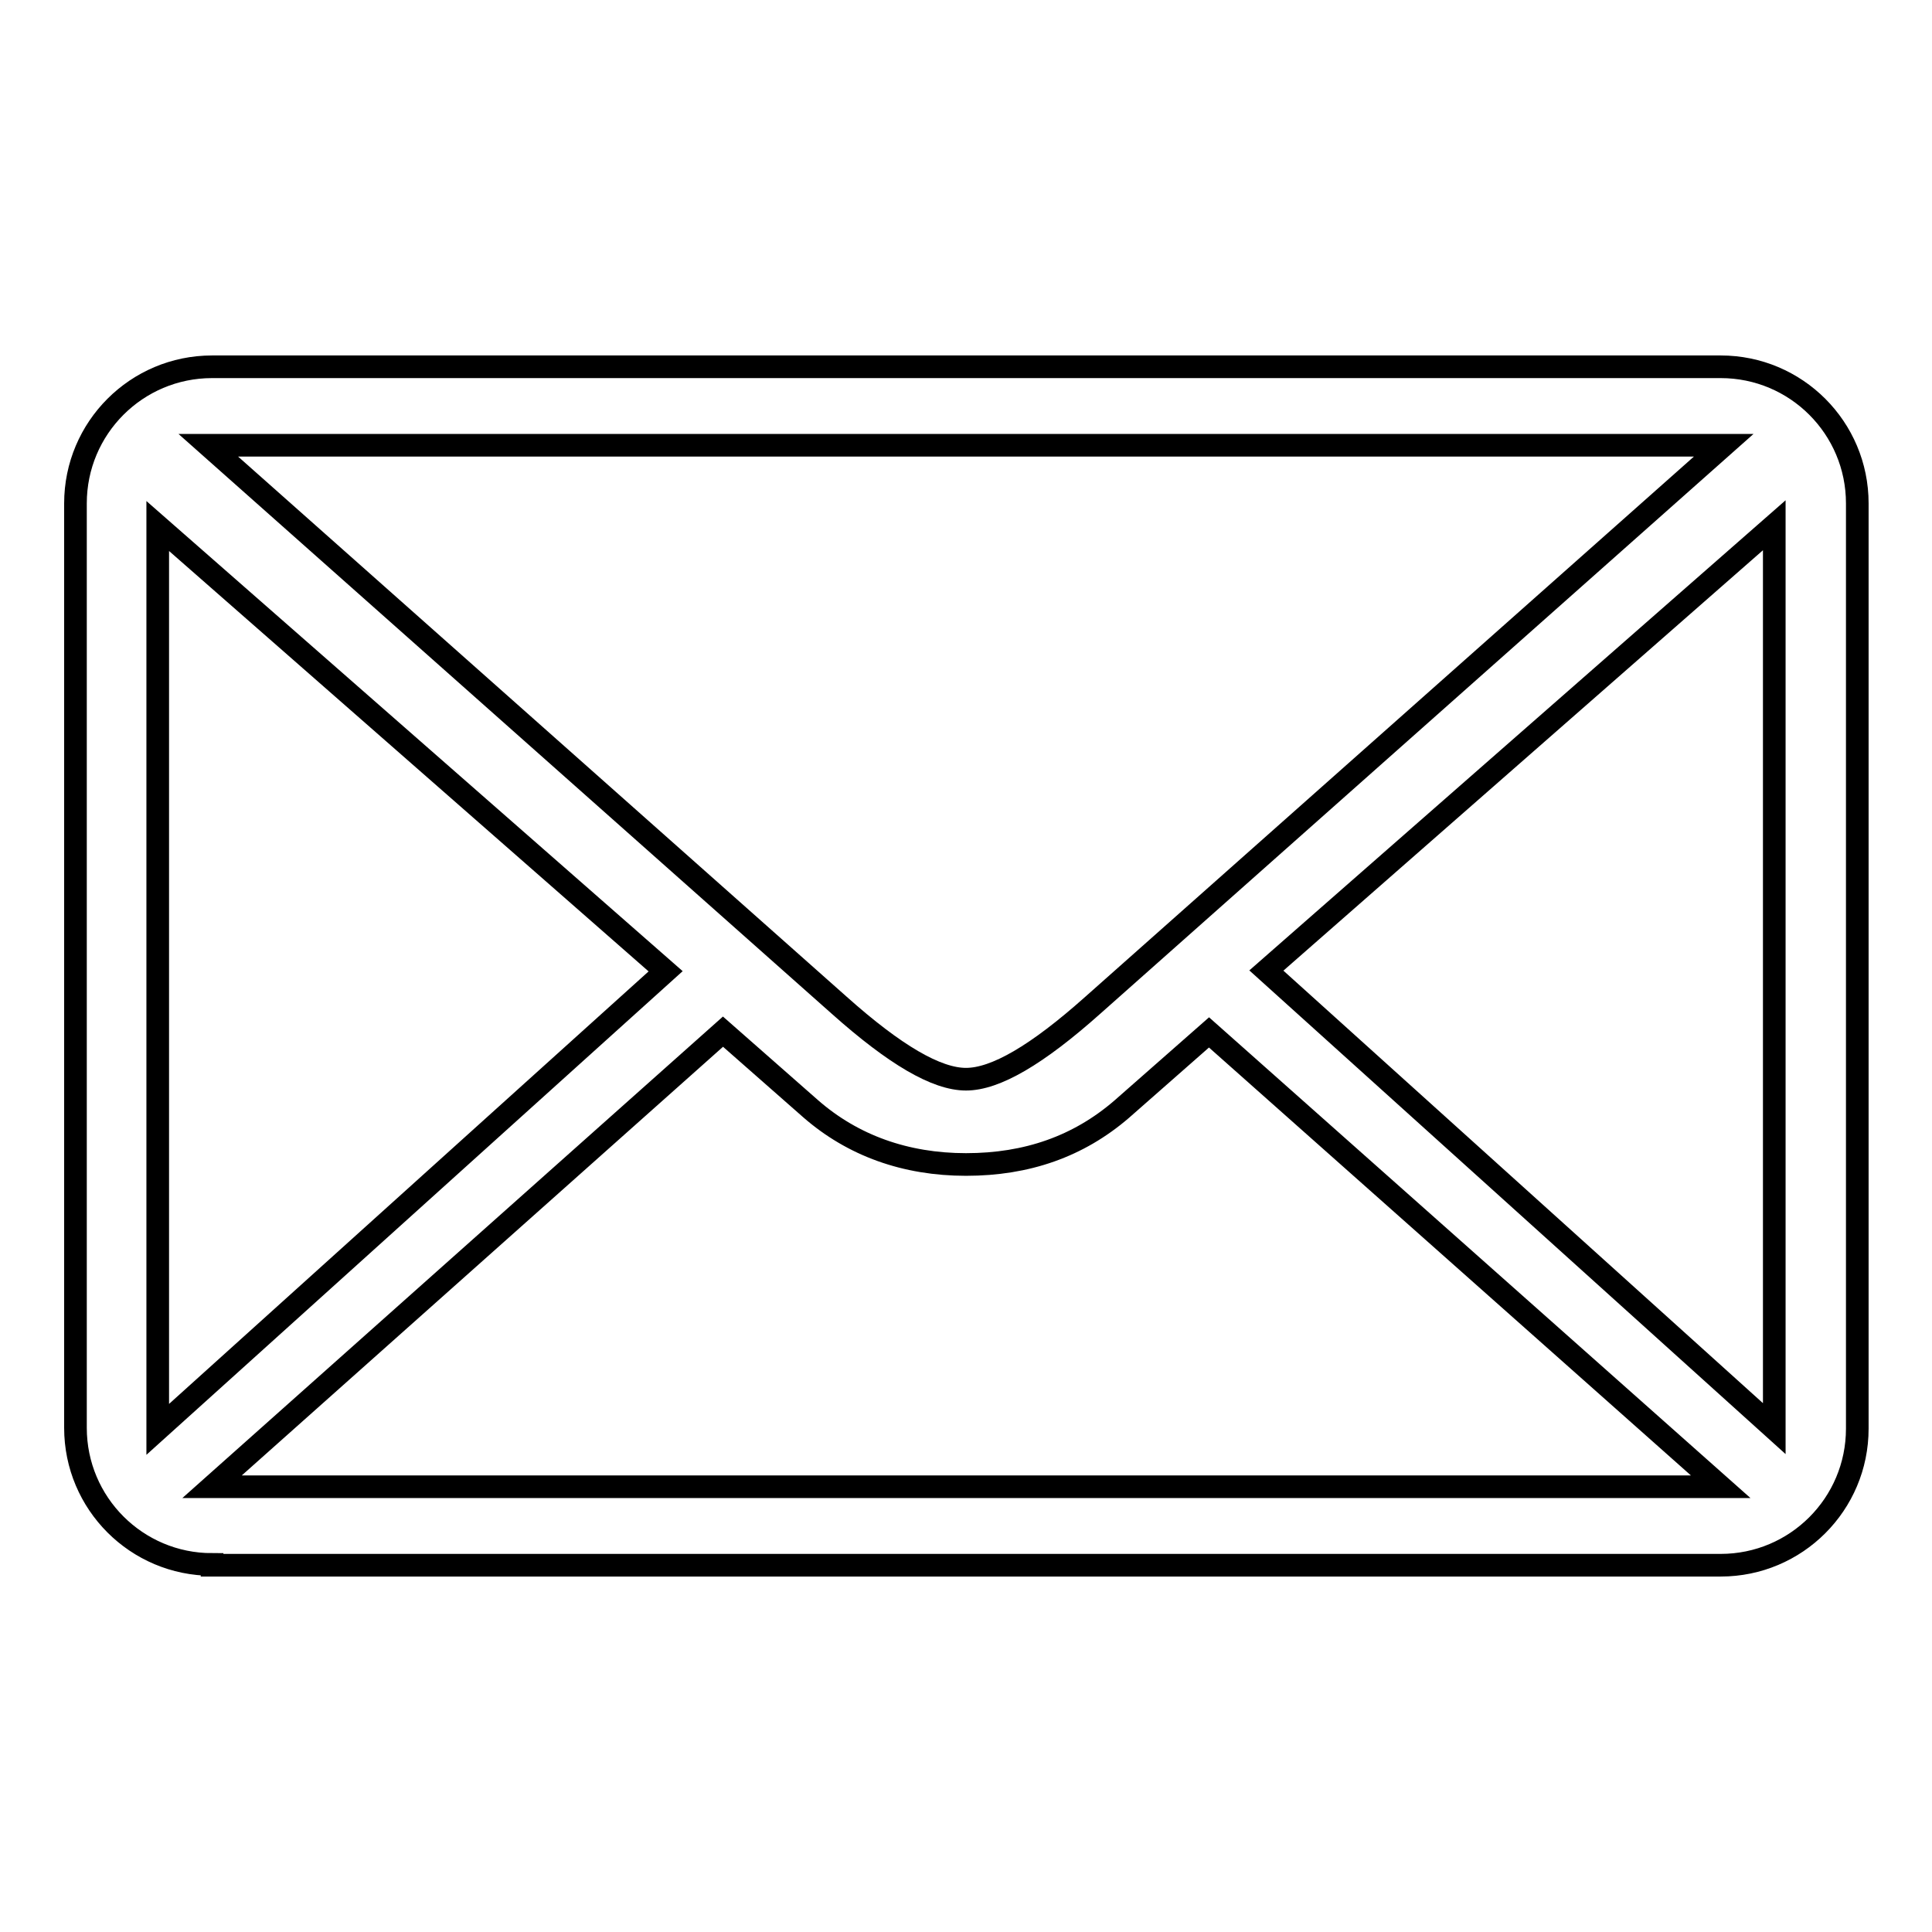 <?xml version="1.0" encoding="utf-8"?>
<!-- Svg Vector Icons : http://www.onlinewebfonts.com/icon -->
<!DOCTYPE svg PUBLIC "-//W3C//DTD SVG 1.1//EN" "http://www.w3.org/Graphics/SVG/1.1/DTD/svg11.dtd">
<svg version="1.1" xmlns="http://www.w3.org/2000/svg" xmlns:xlink="http://www.w3.org/1999/xlink" x="0px" y="0px" viewBox="0 0 256 256" enable-background="new 0 0 256 256" xml:space="preserve">
<g><g><path stroke-width="3" fill-opacity="0" stroke="#000000"  d="M28.1,207.3c-10,0-18.1-8.1-18.1-18.1V66.7c0-10,8.1-18.1,18.1-18.1h199.9c10,0,18.1,8.1,18.1,18.1v122.6c0,10-8.1,18.1-18.1,18.1H28.1z M28.1,197H228l-67.8-60.2L148.6,147c-5.7,4.9-12.5,7.3-20.6,7.3c-8,0-15-2.5-20.6-7.4l-11.6-10.2L28.1,197z M167.8,128.6l67.3,60.7V69.6L167.8,128.6z M20.9,189.4l67.3-60.7l-67.3-59V189.4z M111.2,133.2c7.4,6.6,12.9,9.8,16.8,9.8c3.9,0,9.4-3.2,16.8-9.8L228.4,59H27.6L111.2,133.2z"/></g></g>
</svg>